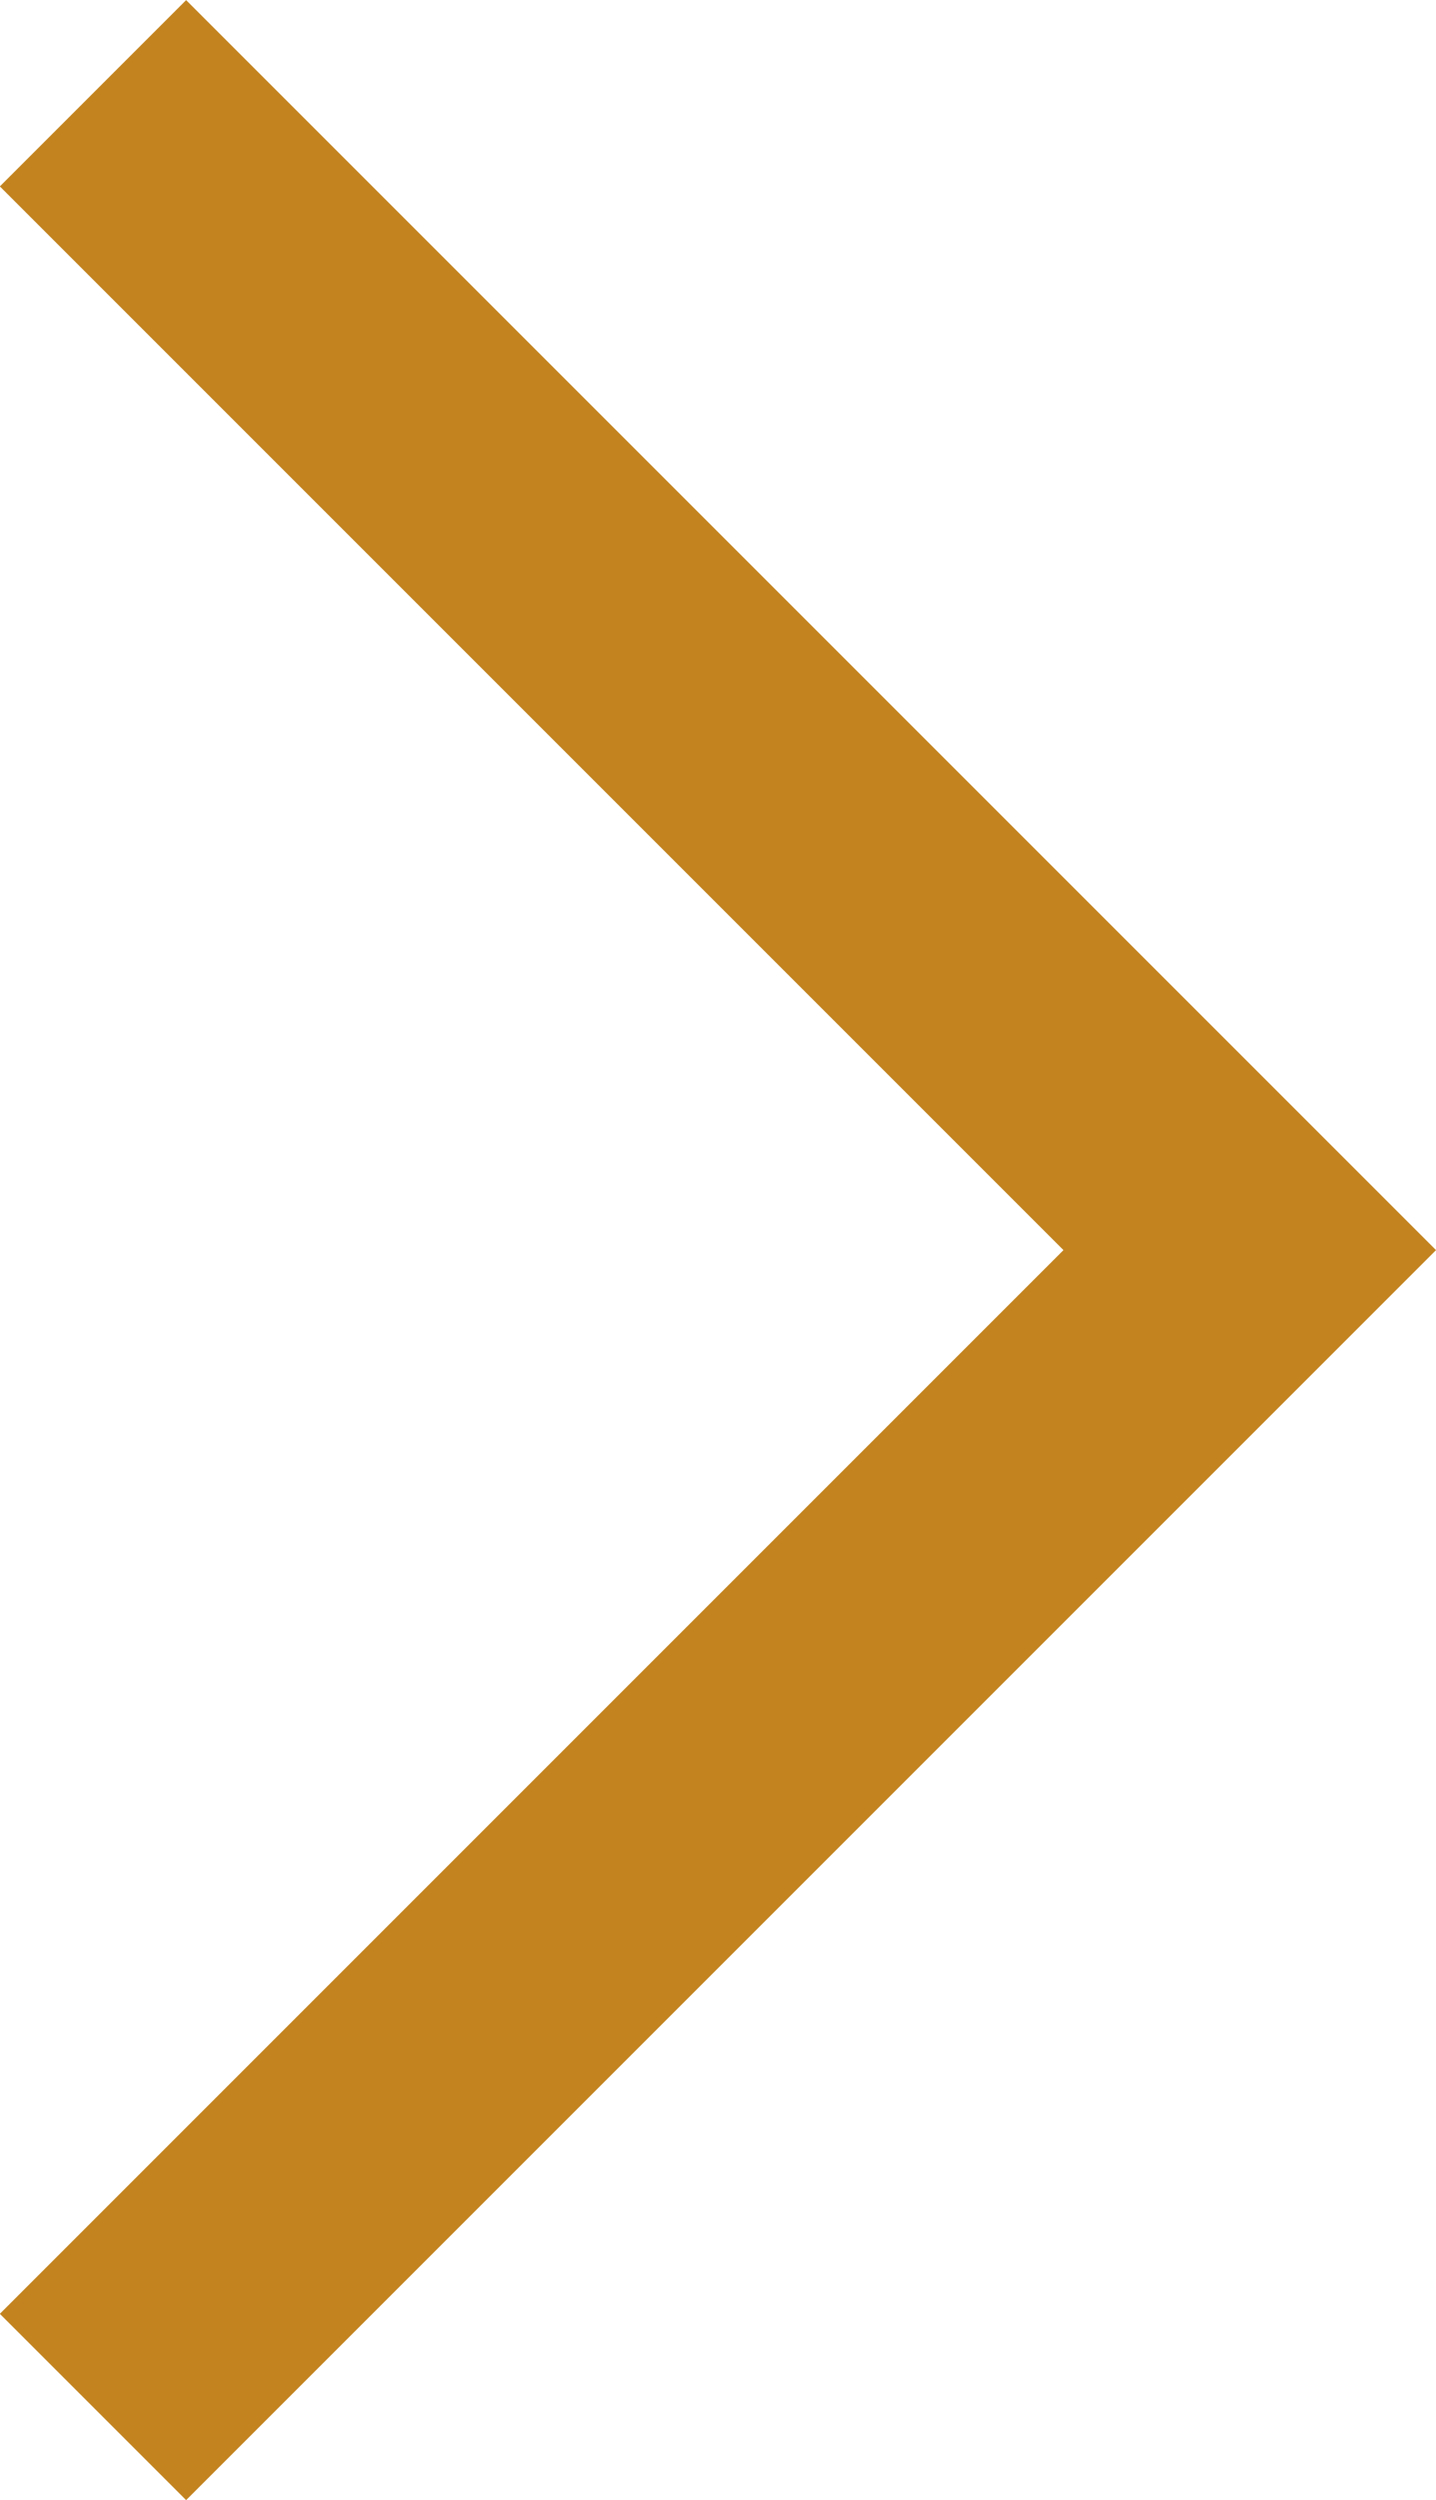 <svg xmlns="http://www.w3.org/2000/svg" width="5.451" height="9.489" viewBox="0 0 5.451 9.489"><path d="M796.242-17.437l4.391,4.391-4.391,4.391" transform="translate(-795.889 17.791)" fill="none" stroke="#c38420" stroke-width="1"/></svg>
